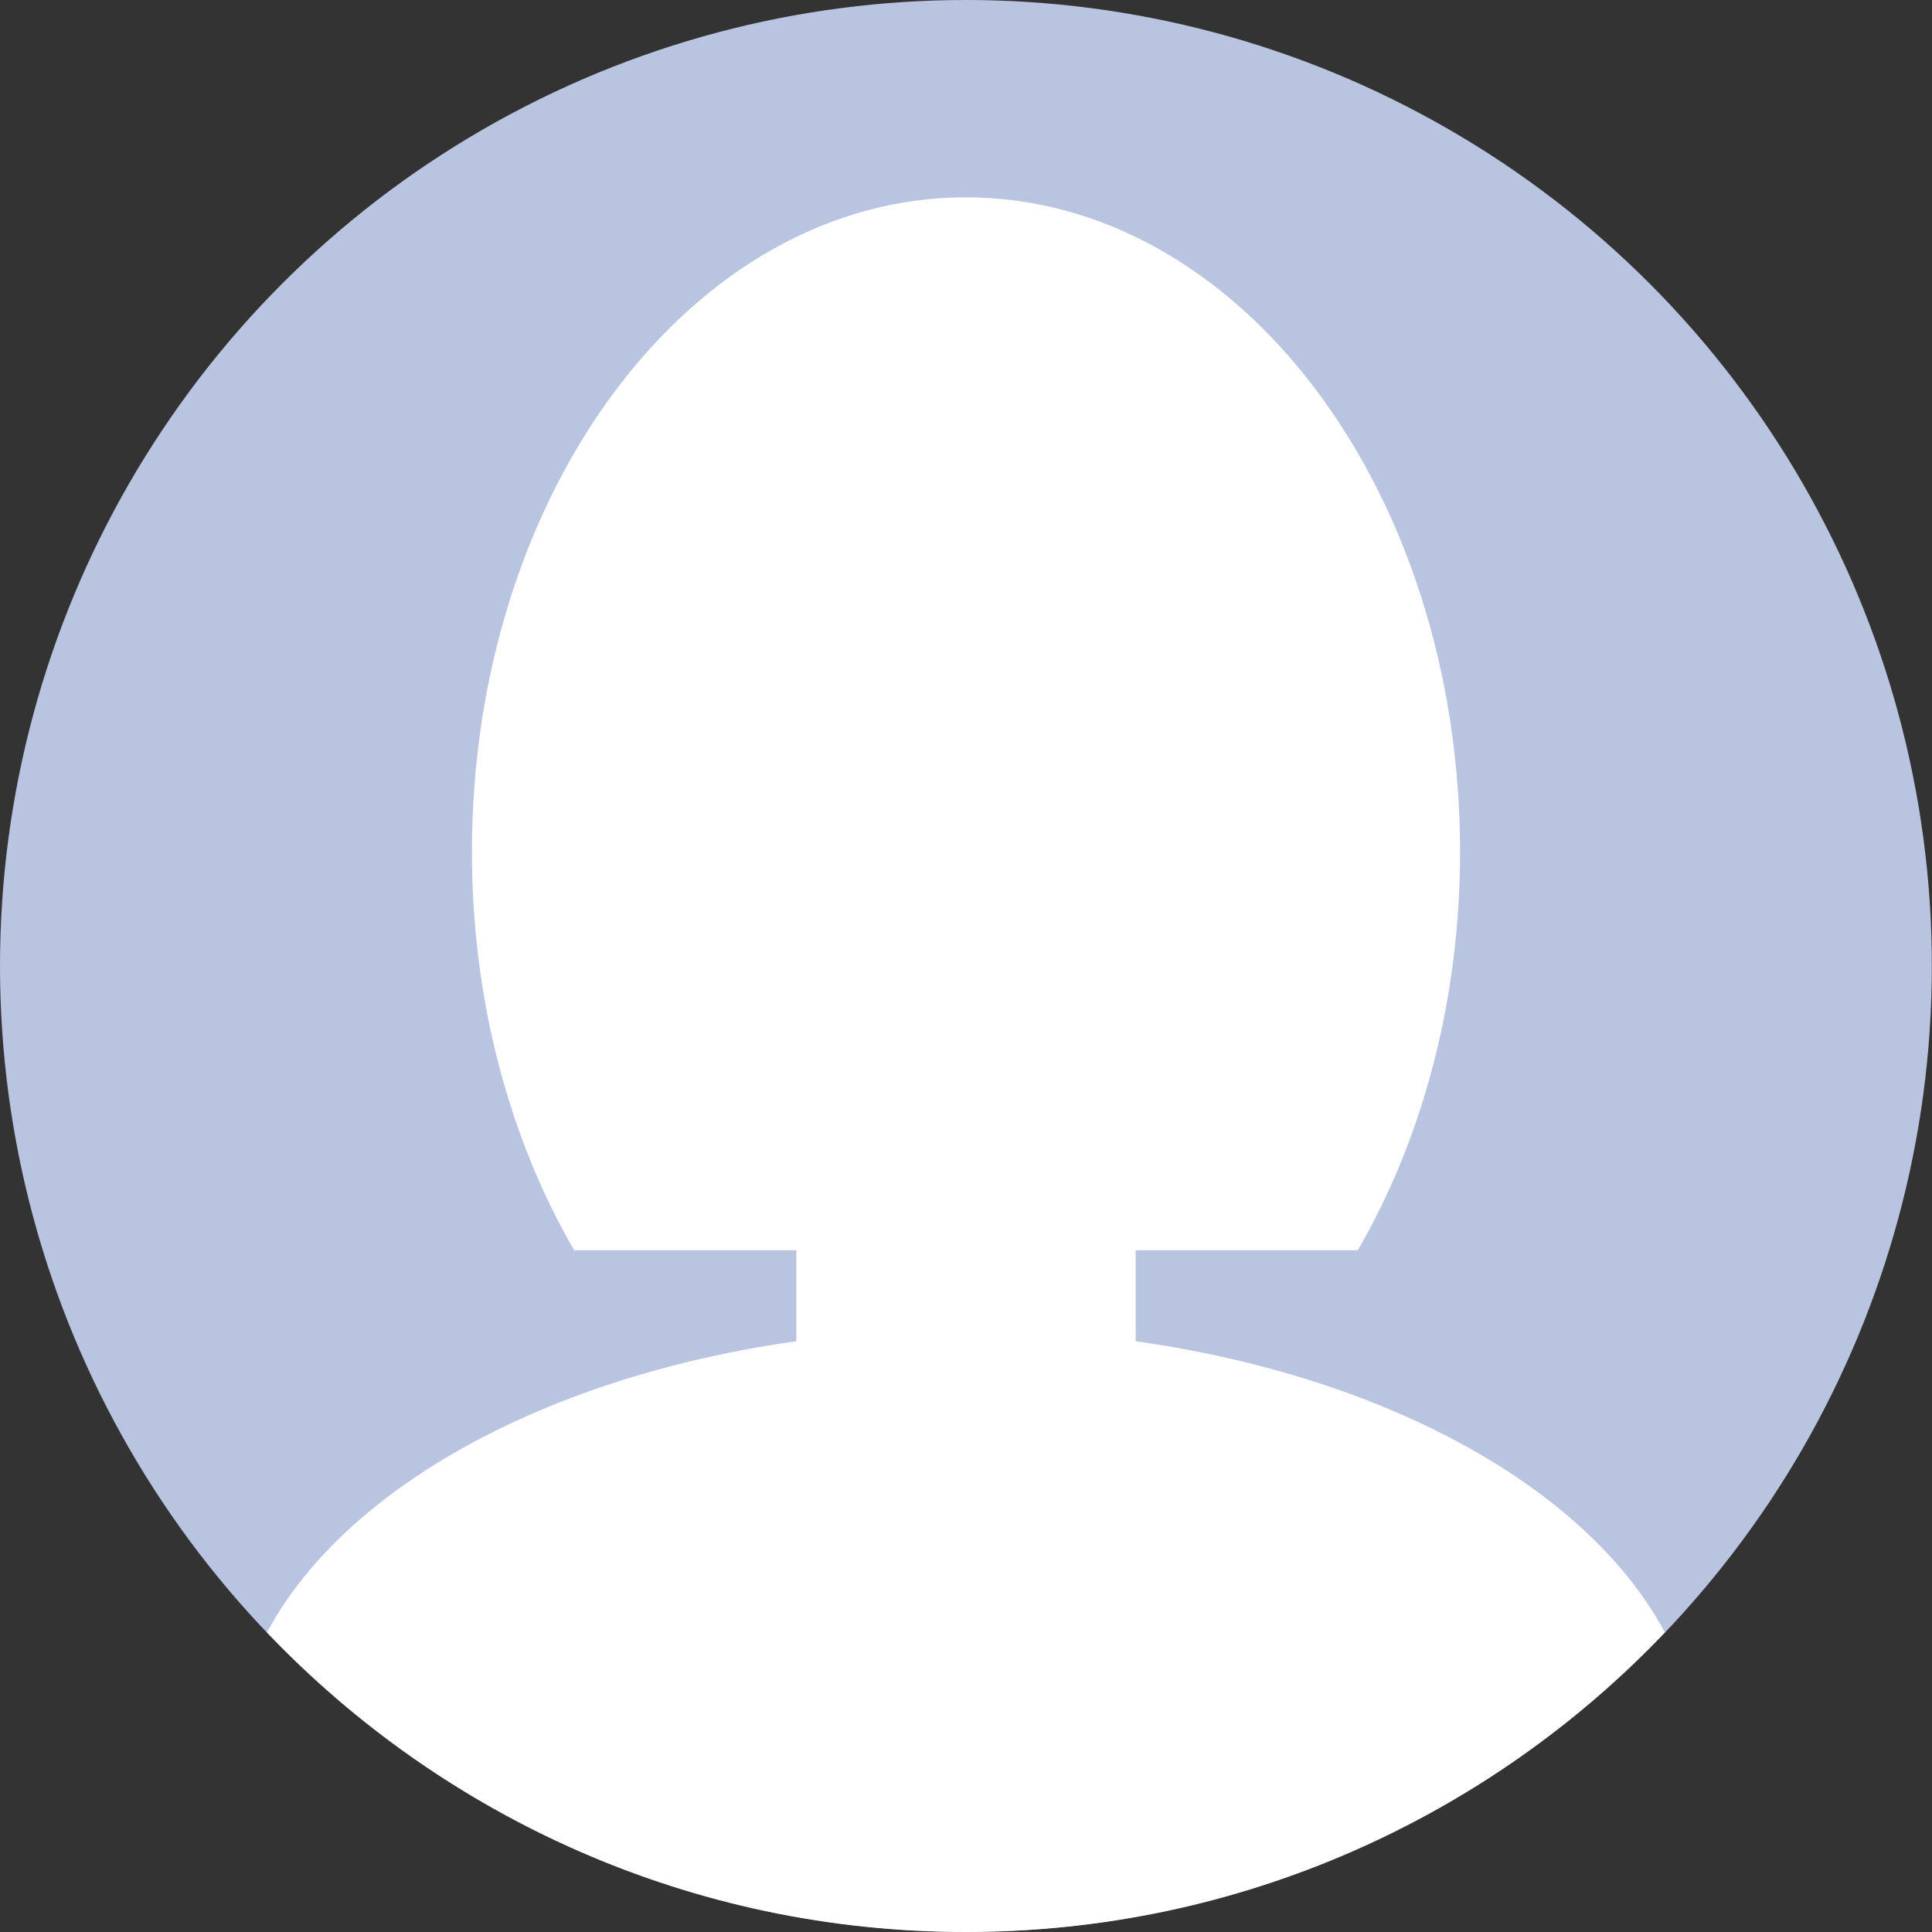 <?xml version="1.0" encoding="UTF-8"?>
<svg xmlns="http://www.w3.org/2000/svg" id="Layer_2" data-name="Layer 2" viewBox="0 0 129.53 129.53">
  <rect x="0" y="0" width="129.53" height="129.53" fill="#333333" stroke="none"/>
  <defs>
    <style>
      .cls-1 {
        fill: #fff;
      }

      .cls-2 {
        fill: #b9c4e1;
      }
    </style>
  </defs>
  <g id="OBJECTS">
    <g>
      <circle class="cls-2" cx="64.76" cy="64.76" r="64.76"></circle>
      <ellipse class="cls-1" cx="64.76" cy="54.16" rx="25.19" ry="32.57"></ellipse>
      <path class="cls-1" d="m64.76,129.53c18.44,0,35.07-7.72,46.86-20.09-6.31-11.77-24.9-20.3-46.86-20.3s-40.55,8.53-46.86,20.3c11.79,12.37,28.42,20.09,46.86,20.09Z"></path>
      <rect class="cls-1" x="53.39" y="64.76" width="22.75" height="41.13" rx="9.62" ry="9.62"></rect>
      <path class="cls-1" d="m91.04,83.81c4.29-7.4,6.85-16.65,6.85-26.71,0-24.23-14.83-43.87-33.13-43.87S31.64,32.88,31.64,57.11c0,10.05,2.56,19.31,6.85,26.71h52.55Z"></path>
    </g>
  </g>
</svg>
